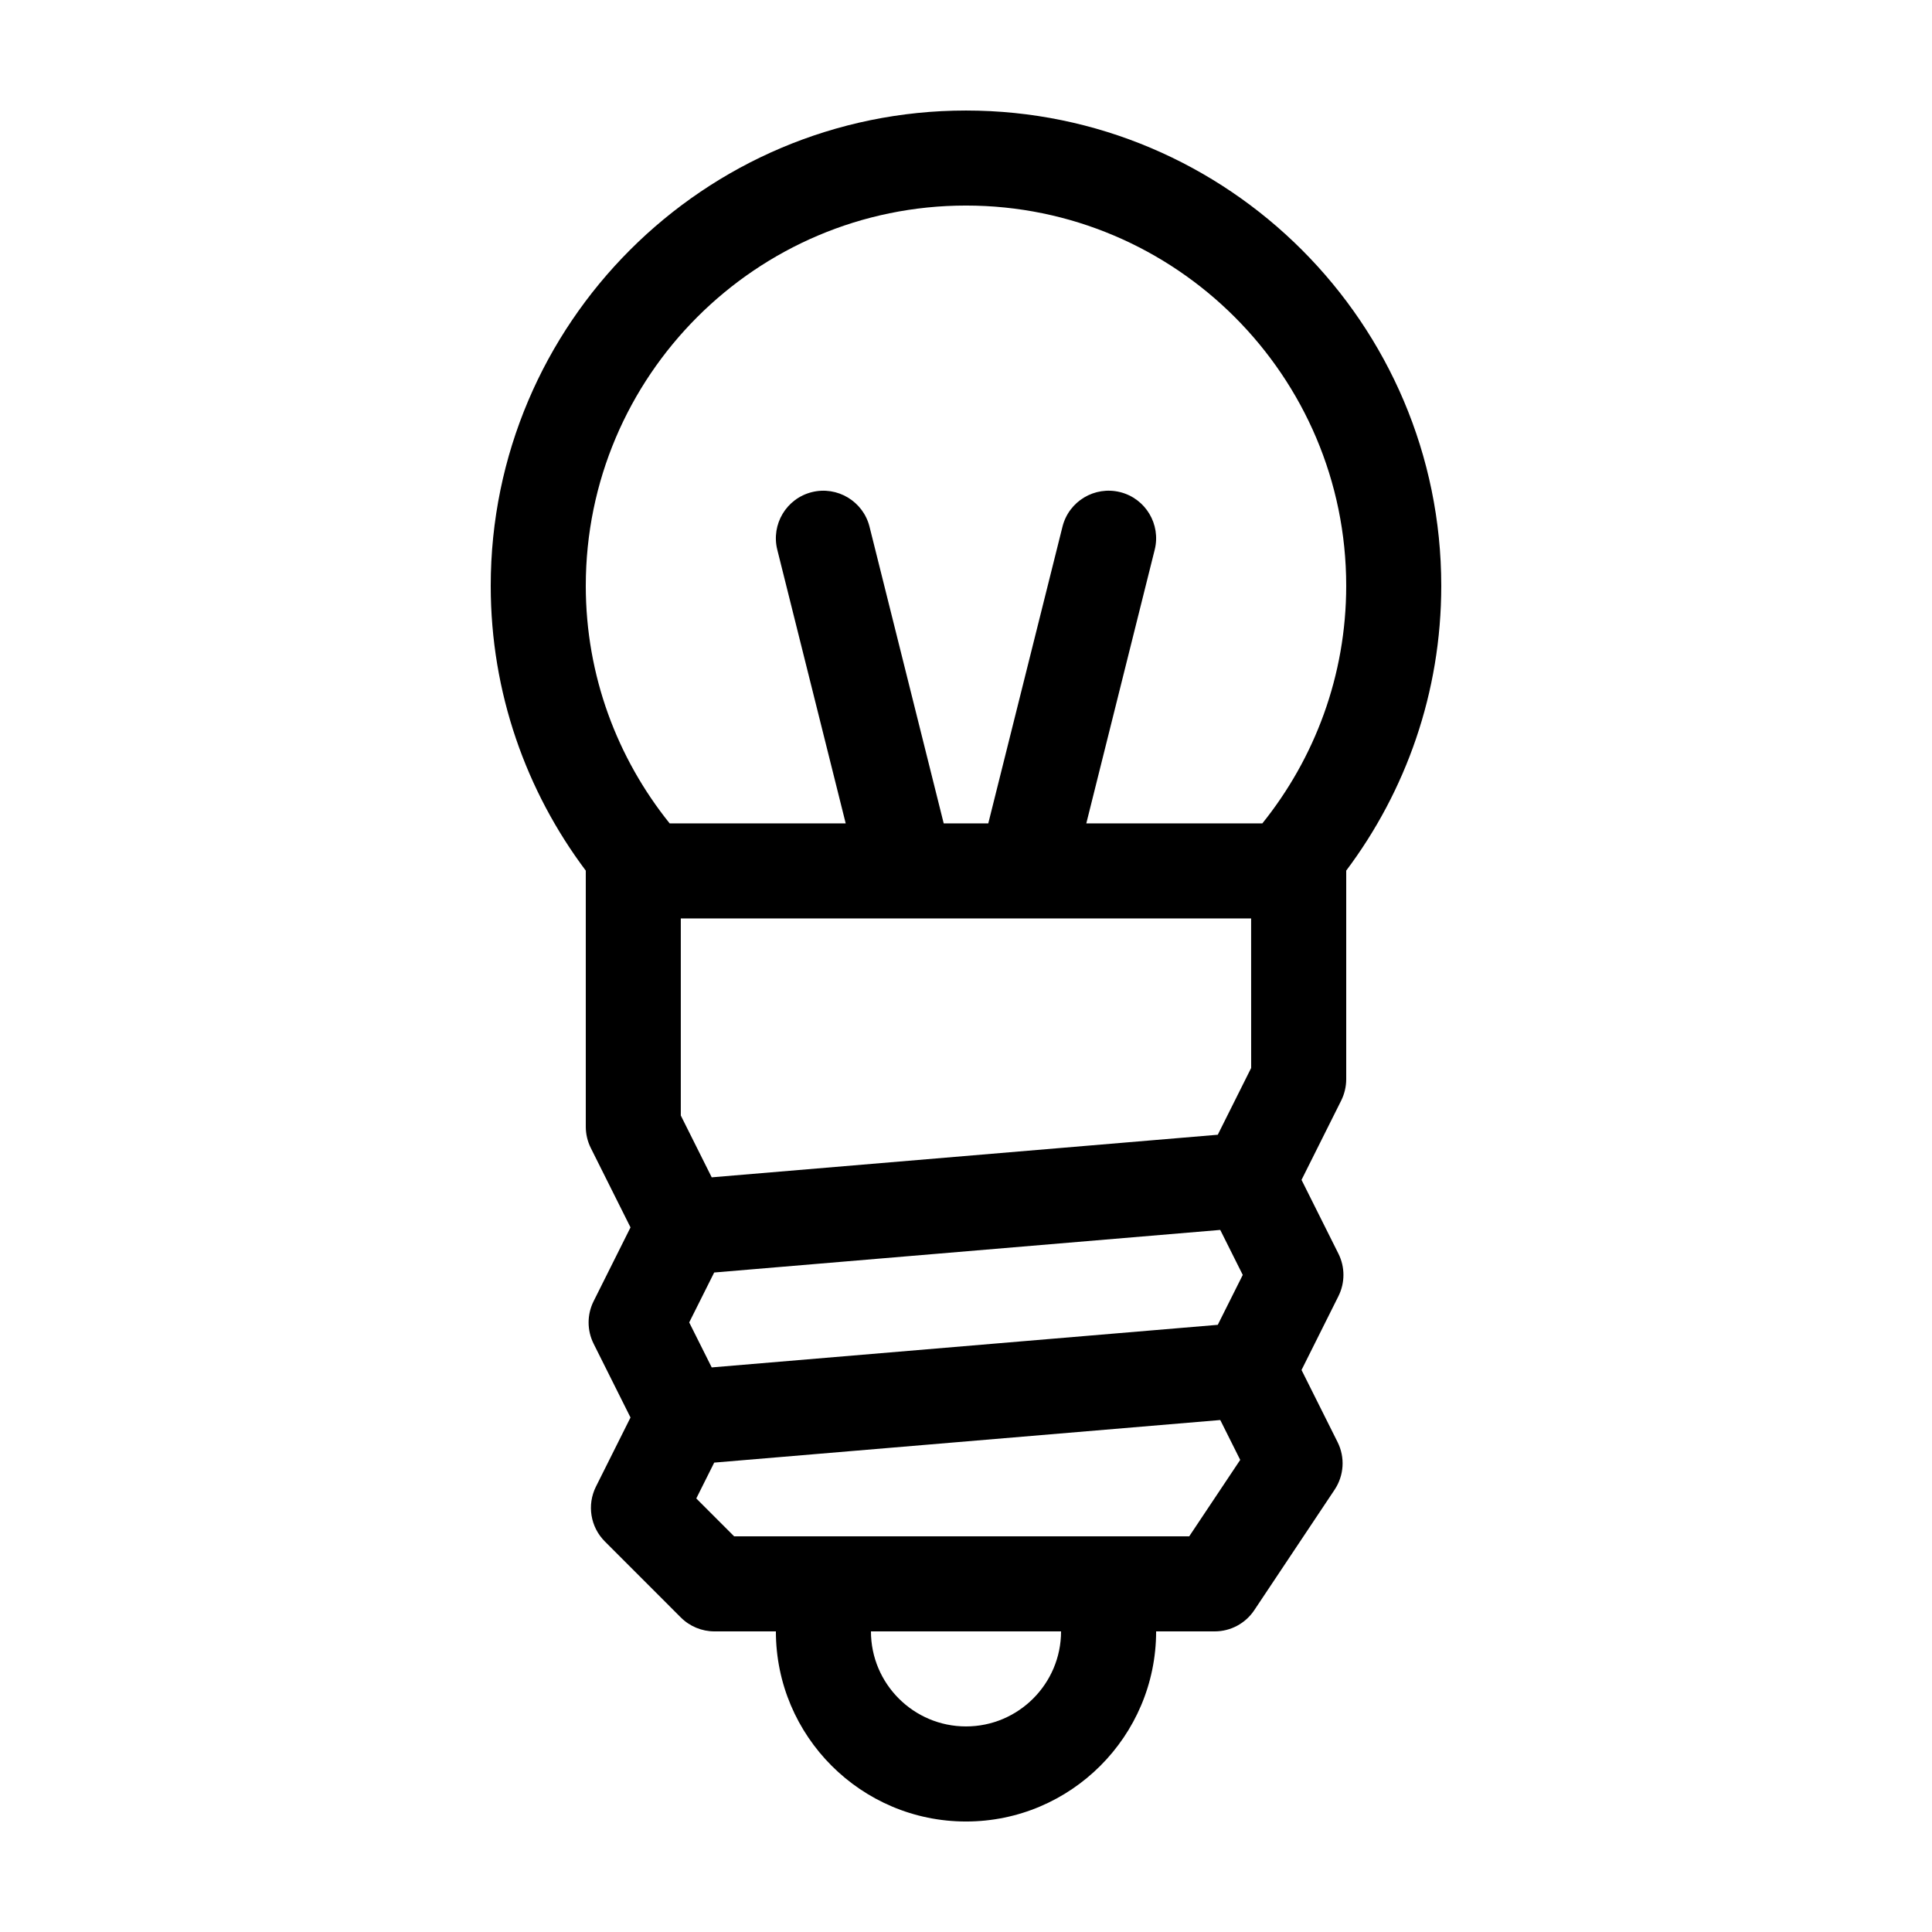 <?xml version="1.0" encoding="UTF-8"?>
<!-- Uploaded to: ICON Repo, www.iconrepo.com, Generator: ICON Repo Mixer Tools -->
<svg fill="#000000" width="800px" height="800px" version="1.1" viewBox="144 144 512 512" xmlns="http://www.w3.org/2000/svg">
 <path d="m299.24 374.81v67.789c0 1.953 0.457 3.883 1.328 5.633l10.523 21.043-9.777 19.559c-1.773 3.547-1.773 7.719 0 11.266l9.777 19.555-9.16 18.312c-2.422 4.848-1.473 10.707 2.363 14.539l20.133 20.141c2.363 2.363 5.562 3.688 8.91 3.688h16.281c0 27.781 22.602 50.383 50.383 50.383s50.383-22.602 50.383-50.383h15.523c4.211 0 8.141-2.106 10.48-5.606l21.297-31.941c2.508-3.762 2.812-8.578 0.785-12.621l-9.551-19.105 9.777-19.559c1.773-3.547 1.773-7.719 0-11.266l-9.777-19.559 10.523-21.043c0.859-1.75 1.32-3.676 1.32-5.633v-55.191c0-0.023-0.004-0.051-0.012-0.074 15.816-21.055 25.199-47.199 25.199-75.496 0-69.453-56.5-125.95-125.95-125.95-69.453 0-125.95 56.5-125.95 125.95 0 28.301 9.387 54.441 25.199 75.496-0.004 0.023-0.008 0.047-0.008 0.074zm100.76 226.71c-13.891 0-25.191-11.301-25.191-25.191h50.383c-0.004 13.891-11.305 25.191-25.191 25.191zm59.16-50.383h-120.61l-10.027-10.031 4.75-9.5 134.11-11.285 5.285 10.566zm7.562-56.043-134.11 11.285-5.965-11.922 6.621-13.23 134.11-11.285 5.965 11.926zm8.848-68.07-8.848 17.695-134.11 11.285-8.191-16.383v-52.223h151.14zm-176.33-127.79c0-55.559 45.203-100.76 100.76-100.76s100.76 45.203 100.76 100.76c0 23.824-8.352 45.711-22.227 62.977h-46.652l18.129-72.52c1.684-6.746-2.414-13.586-9.164-15.277-6.758-1.676-13.586 2.414-15.277 9.164l-19.664 78.629h-11.812l-19.66-78.625c-1.688-6.75-8.566-10.844-15.277-9.164-6.75 1.688-10.848 8.523-9.164 15.277l18.129 72.512h-46.652c-13.879-17.266-22.23-39.148-22.23-62.973z"/>
</svg>
